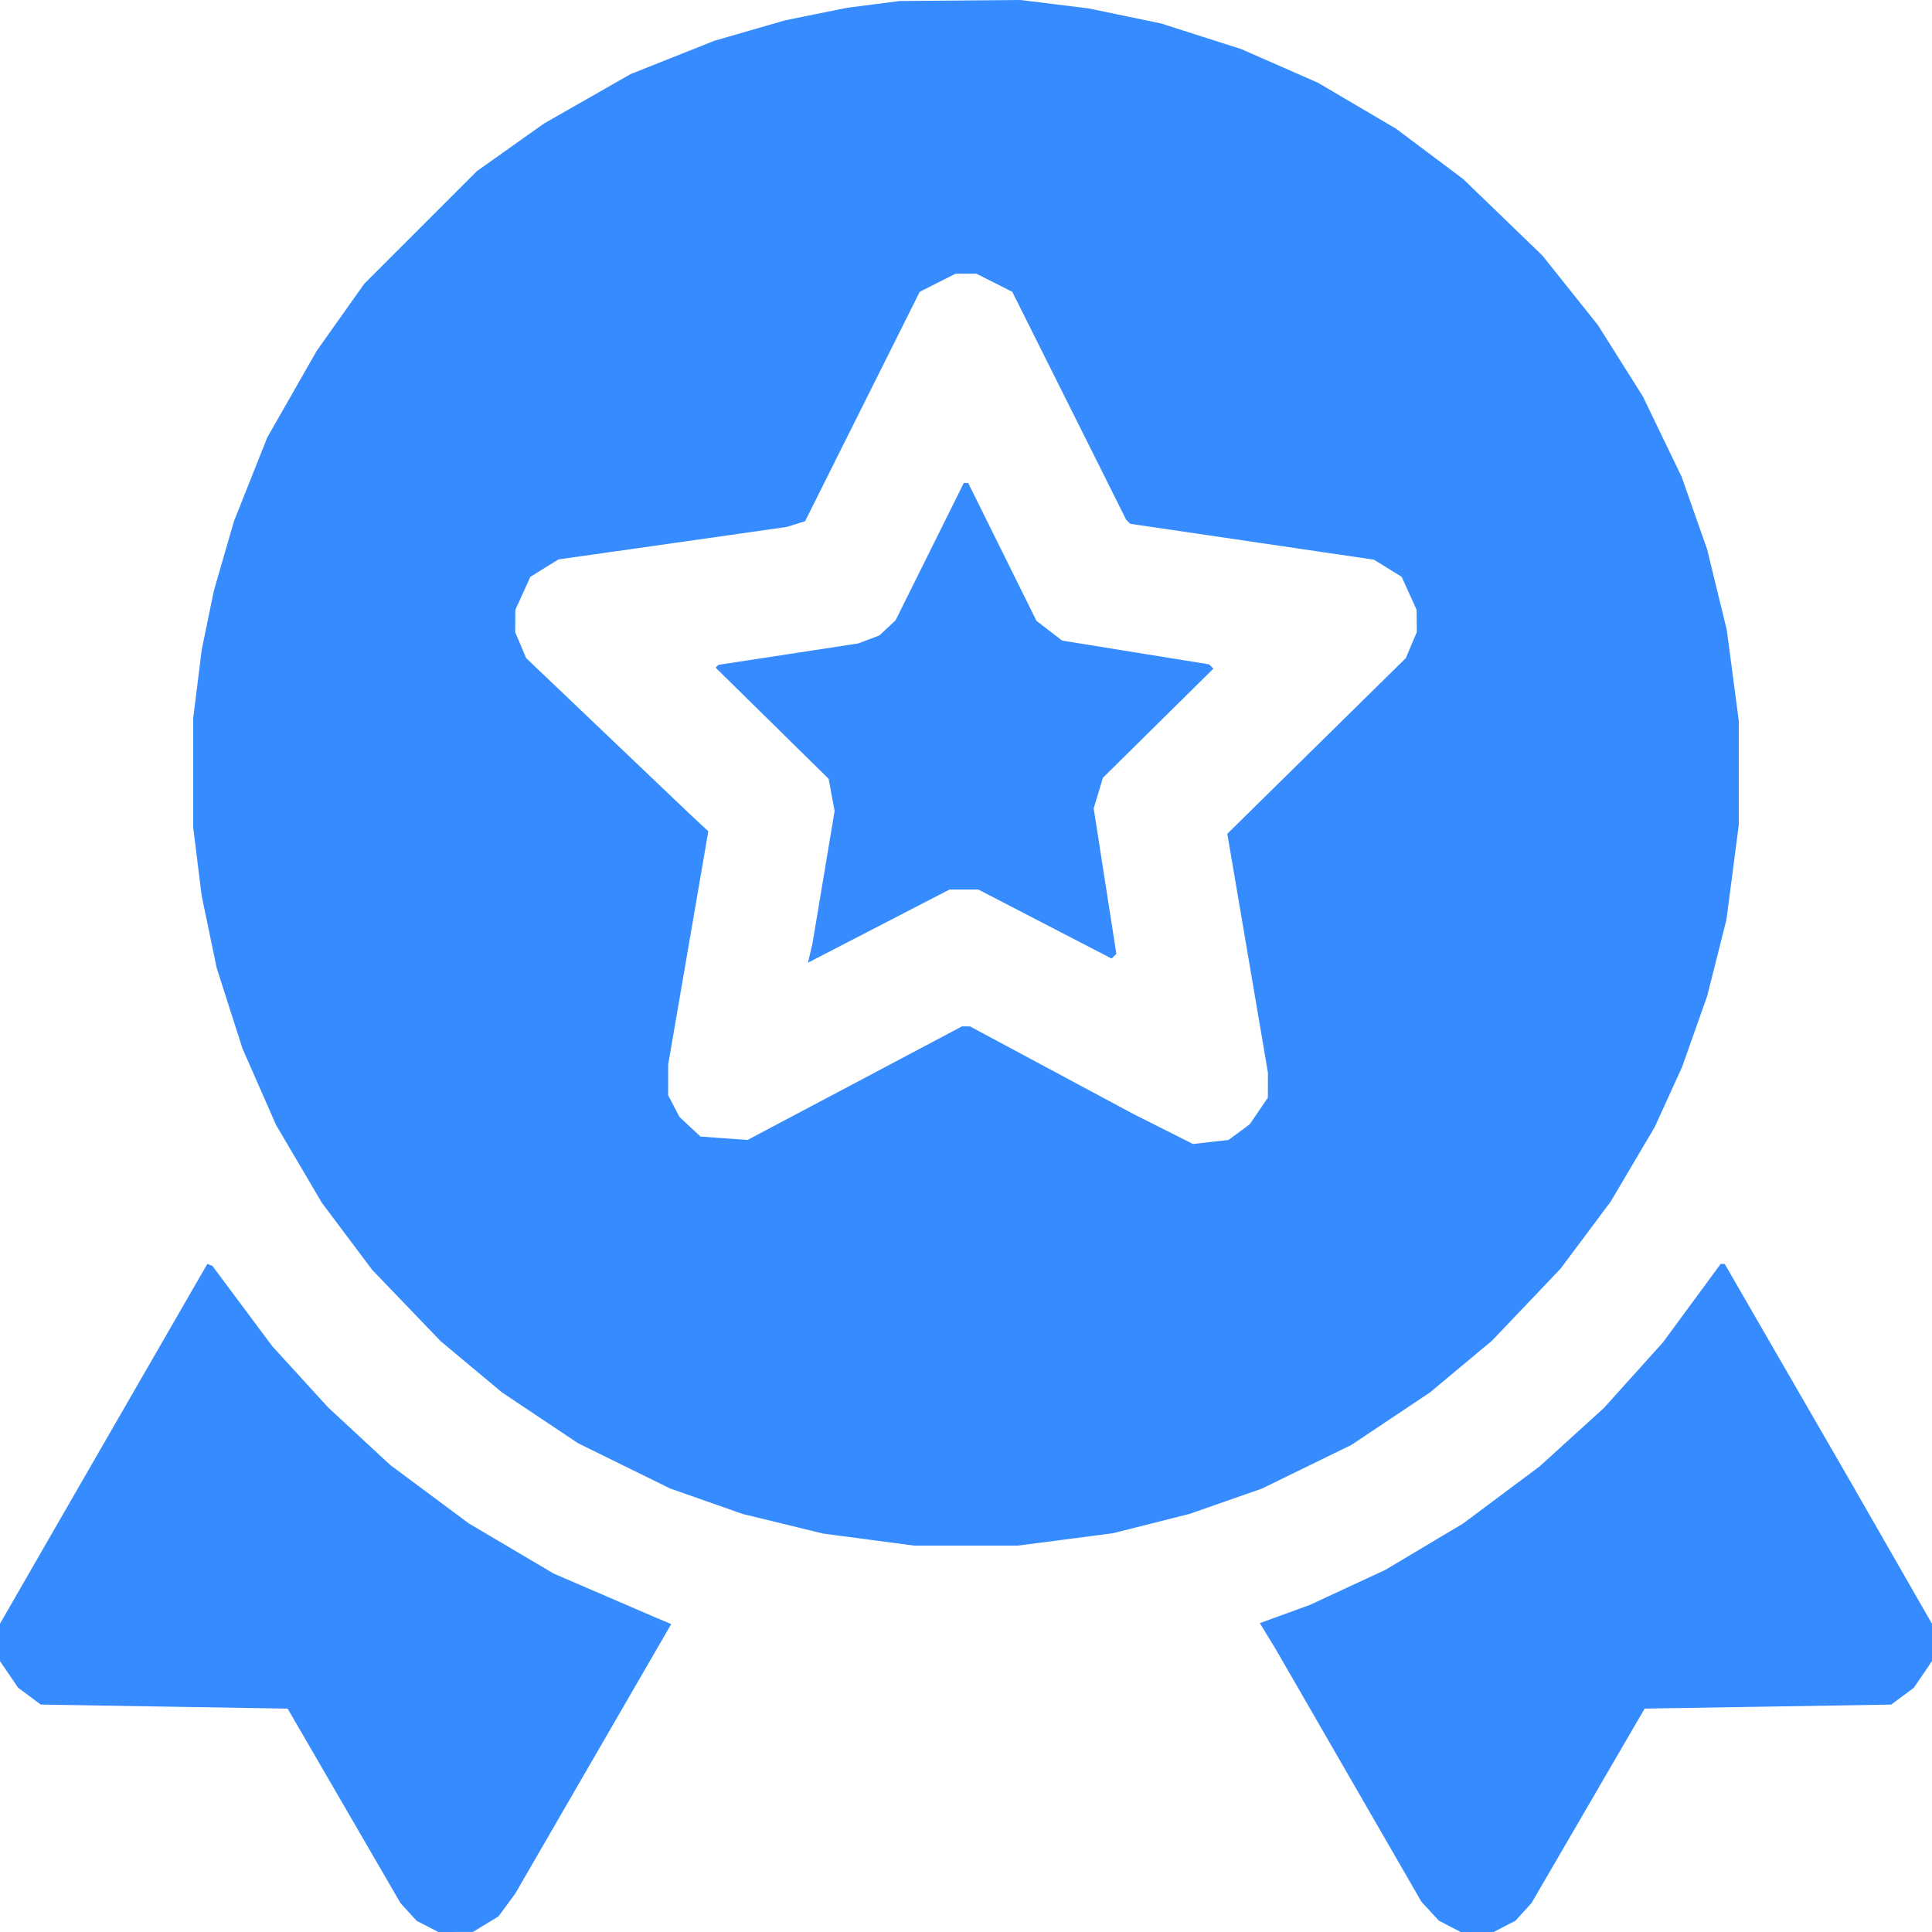 <svg width="72" height="72" viewBox="0 0 72 72" fill="none" xmlns="http://www.w3.org/2000/svg">
<path fill-rule="evenodd" clip-rule="evenodd" d="M32.55 0.164L31.575 0.289L30.416 0.523L29.257 0.758L27.941 1.138L26.625 1.519L25.065 2.139L23.505 2.759L21.89 3.681L20.275 4.602L19.025 5.489L17.775 6.375L15.675 8.475L13.575 10.575L12.689 11.825L11.802 13.075L10.881 14.69L9.959 16.305L9.339 17.865L8.719 19.425L8.343 20.723L7.968 22.021L7.742 23.123L7.516 24.225L7.358 25.496L7.2 26.767V28.8V30.833L7.357 32.104L7.515 33.375L7.795 34.725L8.076 36.075L8.556 37.575L9.036 39.075L9.662 40.5L10.288 41.925L11.142 43.375L11.995 44.825L12.933 46.075L13.871 47.325L15.148 48.655L16.425 49.985L17.565 50.937L18.705 51.889L20.123 52.837L21.542 53.785L23.258 54.629L24.975 55.472L26.325 55.946L27.675 56.421L29.175 56.786L30.675 57.152L32.37 57.376L34.065 57.6H36H37.935L39.705 57.37L41.475 57.139L42.9 56.78L44.325 56.42L45.675 55.948L47.025 55.477L48.696 54.661L50.367 53.846L51.831 52.867L53.295 51.889L54.45 50.925L55.604 49.962L56.882 48.62L58.159 47.278L59.094 46.026L60.029 44.775L60.847 43.389L61.666 42.003L62.177 40.881L62.688 39.759L63.154 38.442L63.62 37.125L63.98 35.7L64.339 34.275L64.57 32.505L64.8 30.735V28.8V26.865L64.576 25.17L64.352 23.475L63.986 21.975L63.621 20.475L63.146 19.125L62.672 17.775L61.949 16.275L61.226 14.775L60.387 13.444L59.547 12.113L58.515 10.819L57.482 9.525L56.004 8.097L54.525 6.669L53.275 5.732L52.025 4.795L50.575 3.942L49.125 3.088L47.7 2.462L46.275 1.836L44.775 1.356L43.275 0.876L41.925 0.595L40.575 0.315L39.304 0.157L38.033 0L35.779 0.019L33.525 0.038L32.55 0.164ZM37.056 10.537L37.725 10.875L39.847 15.122L41.968 19.368L42.045 19.445L42.121 19.521L46.661 20.189L51.2 20.857L51.718 21.176L52.235 21.496L52.514 22.111L52.793 22.725L52.797 23.142L52.8 23.56L52.595 24.042L52.391 24.525L49.064 27.799L45.738 31.073L46.495 35.524L47.252 39.975L47.251 40.44L47.25 40.906L46.913 41.401L46.575 41.897L46.18 42.19L45.784 42.483L45.121 42.558L44.457 42.633L43.354 42.077L42.251 41.522L39.199 39.886L36.146 38.25H35.998H35.851L31.855 40.367L27.858 42.483L26.981 42.42L26.104 42.356L25.713 41.991L25.322 41.625L25.111 41.22L24.9 40.815L24.901 40.245L24.901 39.675L25.649 35.327L26.397 30.978L26.061 30.667L25.725 30.355L22.667 27.44L19.608 24.525L19.404 24.042L19.2 23.56L19.203 23.142L19.207 22.725L19.486 22.111L19.765 21.496L20.289 21.172L20.813 20.848L25.069 20.243L29.325 19.637L29.665 19.53L30.004 19.424L32.14 15.149L34.275 10.875L34.944 10.537L35.614 10.2H36H36.386L37.056 10.537ZM34.646 20.559L33.375 23.117L33.075 23.398L32.775 23.68L32.38 23.829L31.986 23.979L29.381 24.378L26.775 24.776L26.722 24.829L26.669 24.881L28.775 26.953L30.881 29.025L30.992 29.625L31.103 30.225L30.69 32.7L30.276 35.175L30.193 35.526L30.111 35.877L32.748 34.514L35.386 33.15H35.923H36.459L38.943 34.437L41.427 35.723L41.515 35.635L41.604 35.546L41.181 32.837L40.759 30.129L40.93 29.558L41.101 28.987L43.16 26.953L45.219 24.919L45.139 24.838L45.058 24.758L42.321 24.316L39.583 23.873L39.104 23.504L38.625 23.135L37.354 20.568L36.082 18H36H35.918L34.646 20.559ZM5.25 51.397L2.775 55.69L1.387 58.1L0 60.51V61.208V61.906L0.338 62.401L0.675 62.897L1.098 63.211L1.521 63.525L6.12 63.6L10.719 63.675L12.822 67.299L14.925 70.923L15.225 71.252L15.524 71.581L15.93 71.79L16.335 72L16.98 71.999L17.625 71.999L18.101 71.708L18.578 71.418L18.888 70.996L19.198 70.575L22.106 65.55L25.014 60.525L24.77 60.422L24.525 60.32L22.58 59.481L20.634 58.643L19.055 57.709L17.475 56.776L16.009 55.686L14.543 54.596L13.384 53.522L12.225 52.448L11.188 51.311L10.151 50.175L9.033 48.675L7.915 47.175L7.82 47.139L7.725 47.104L5.25 51.397ZM63.05 48.563L61.974 50.025L60.874 51.247L59.775 52.469L58.575 53.559L57.375 54.649L55.95 55.713L54.525 56.777L53.078 57.64L51.631 58.503L50.222 59.157L48.813 59.811L47.882 60.151L46.95 60.49L47.236 60.958L47.522 61.425L50.248 66.15L52.974 70.875L53.3 71.227L53.625 71.579L54.03 71.789L54.435 72H55.05H55.665L56.07 71.79L56.476 71.581L56.775 71.251L57.075 70.921L59.183 67.298L61.291 63.675L65.885 63.6L70.479 63.525L70.902 63.211L71.325 62.897L71.662 62.401L72 61.906V61.211V60.515L70.537 57.965L69.075 55.414L66.675 51.259L64.275 47.104L64.2 47.103L64.125 47.101L63.05 48.563Z" fill="#368CFE"/>
</svg>
